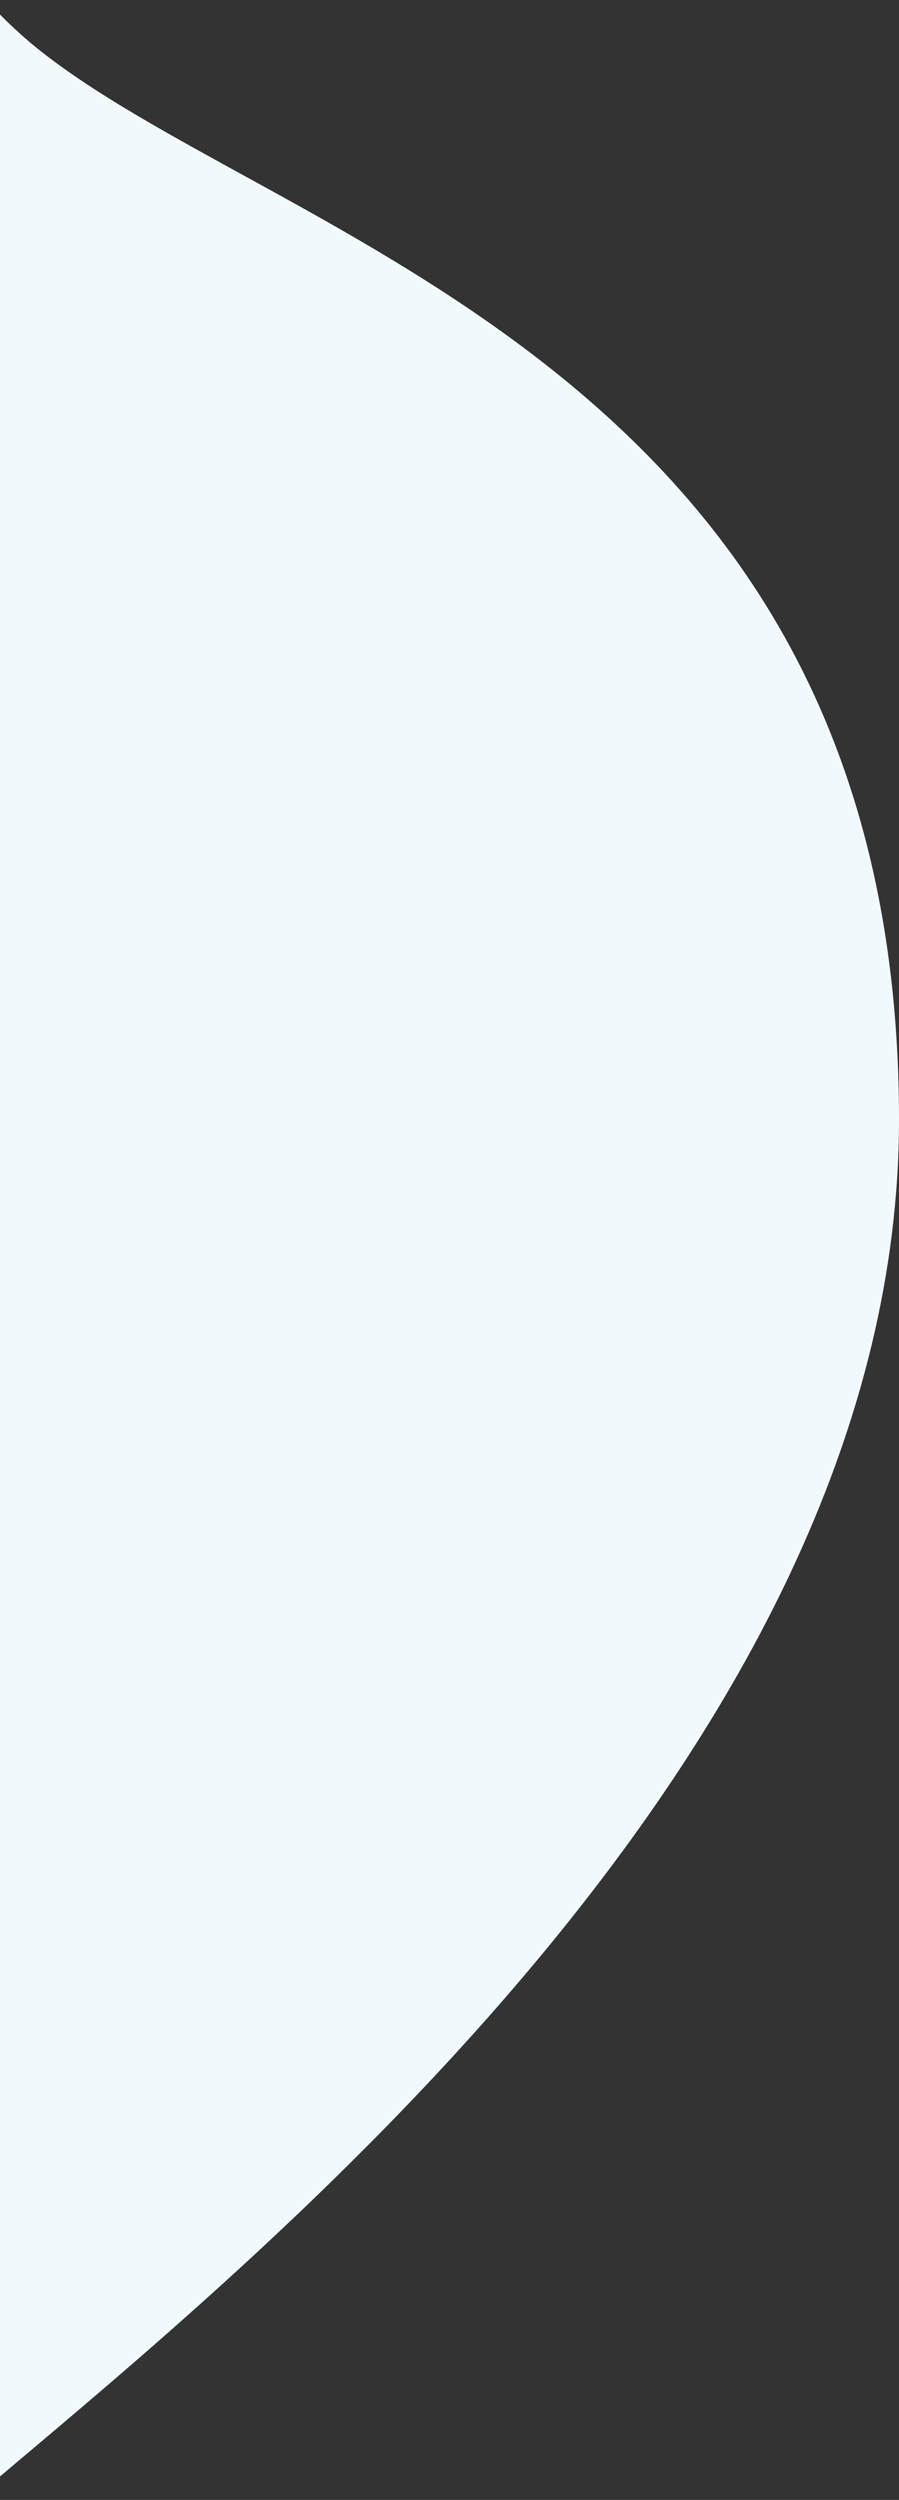 <?xml version="1.0" encoding="utf-8"?>
<!-- Generator: Adobe Illustrator 27.0.0, SVG Export Plug-In . SVG Version: 6.00 Build 0)  -->
<svg version="1.1" id="Layer_1" xmlns="http://www.w3.org/2000/svg" xmlns:xlink="http://www.w3.org/1999/xlink" x="0px" y="0px"
	 viewBox="0 0 513 1426.1" style="enable-background:new 0 0 513 1426.1;" xml:space="preserve">
<rect x="0" y="0" width="513" height="1426.1" fill="#333333" stroke="none"/>
<style type="text/css">
	.st0{fill:#F2F9FD;}
</style>
<path class="st0" d="M18.3,25.2C11.9,19.8,5.8,14.2,0,8.3v1404.4c158.2-133.6,513-423.9,513-774C513,206.9,154.2,137.5,18.3,25.2z"
	/>
</svg>
